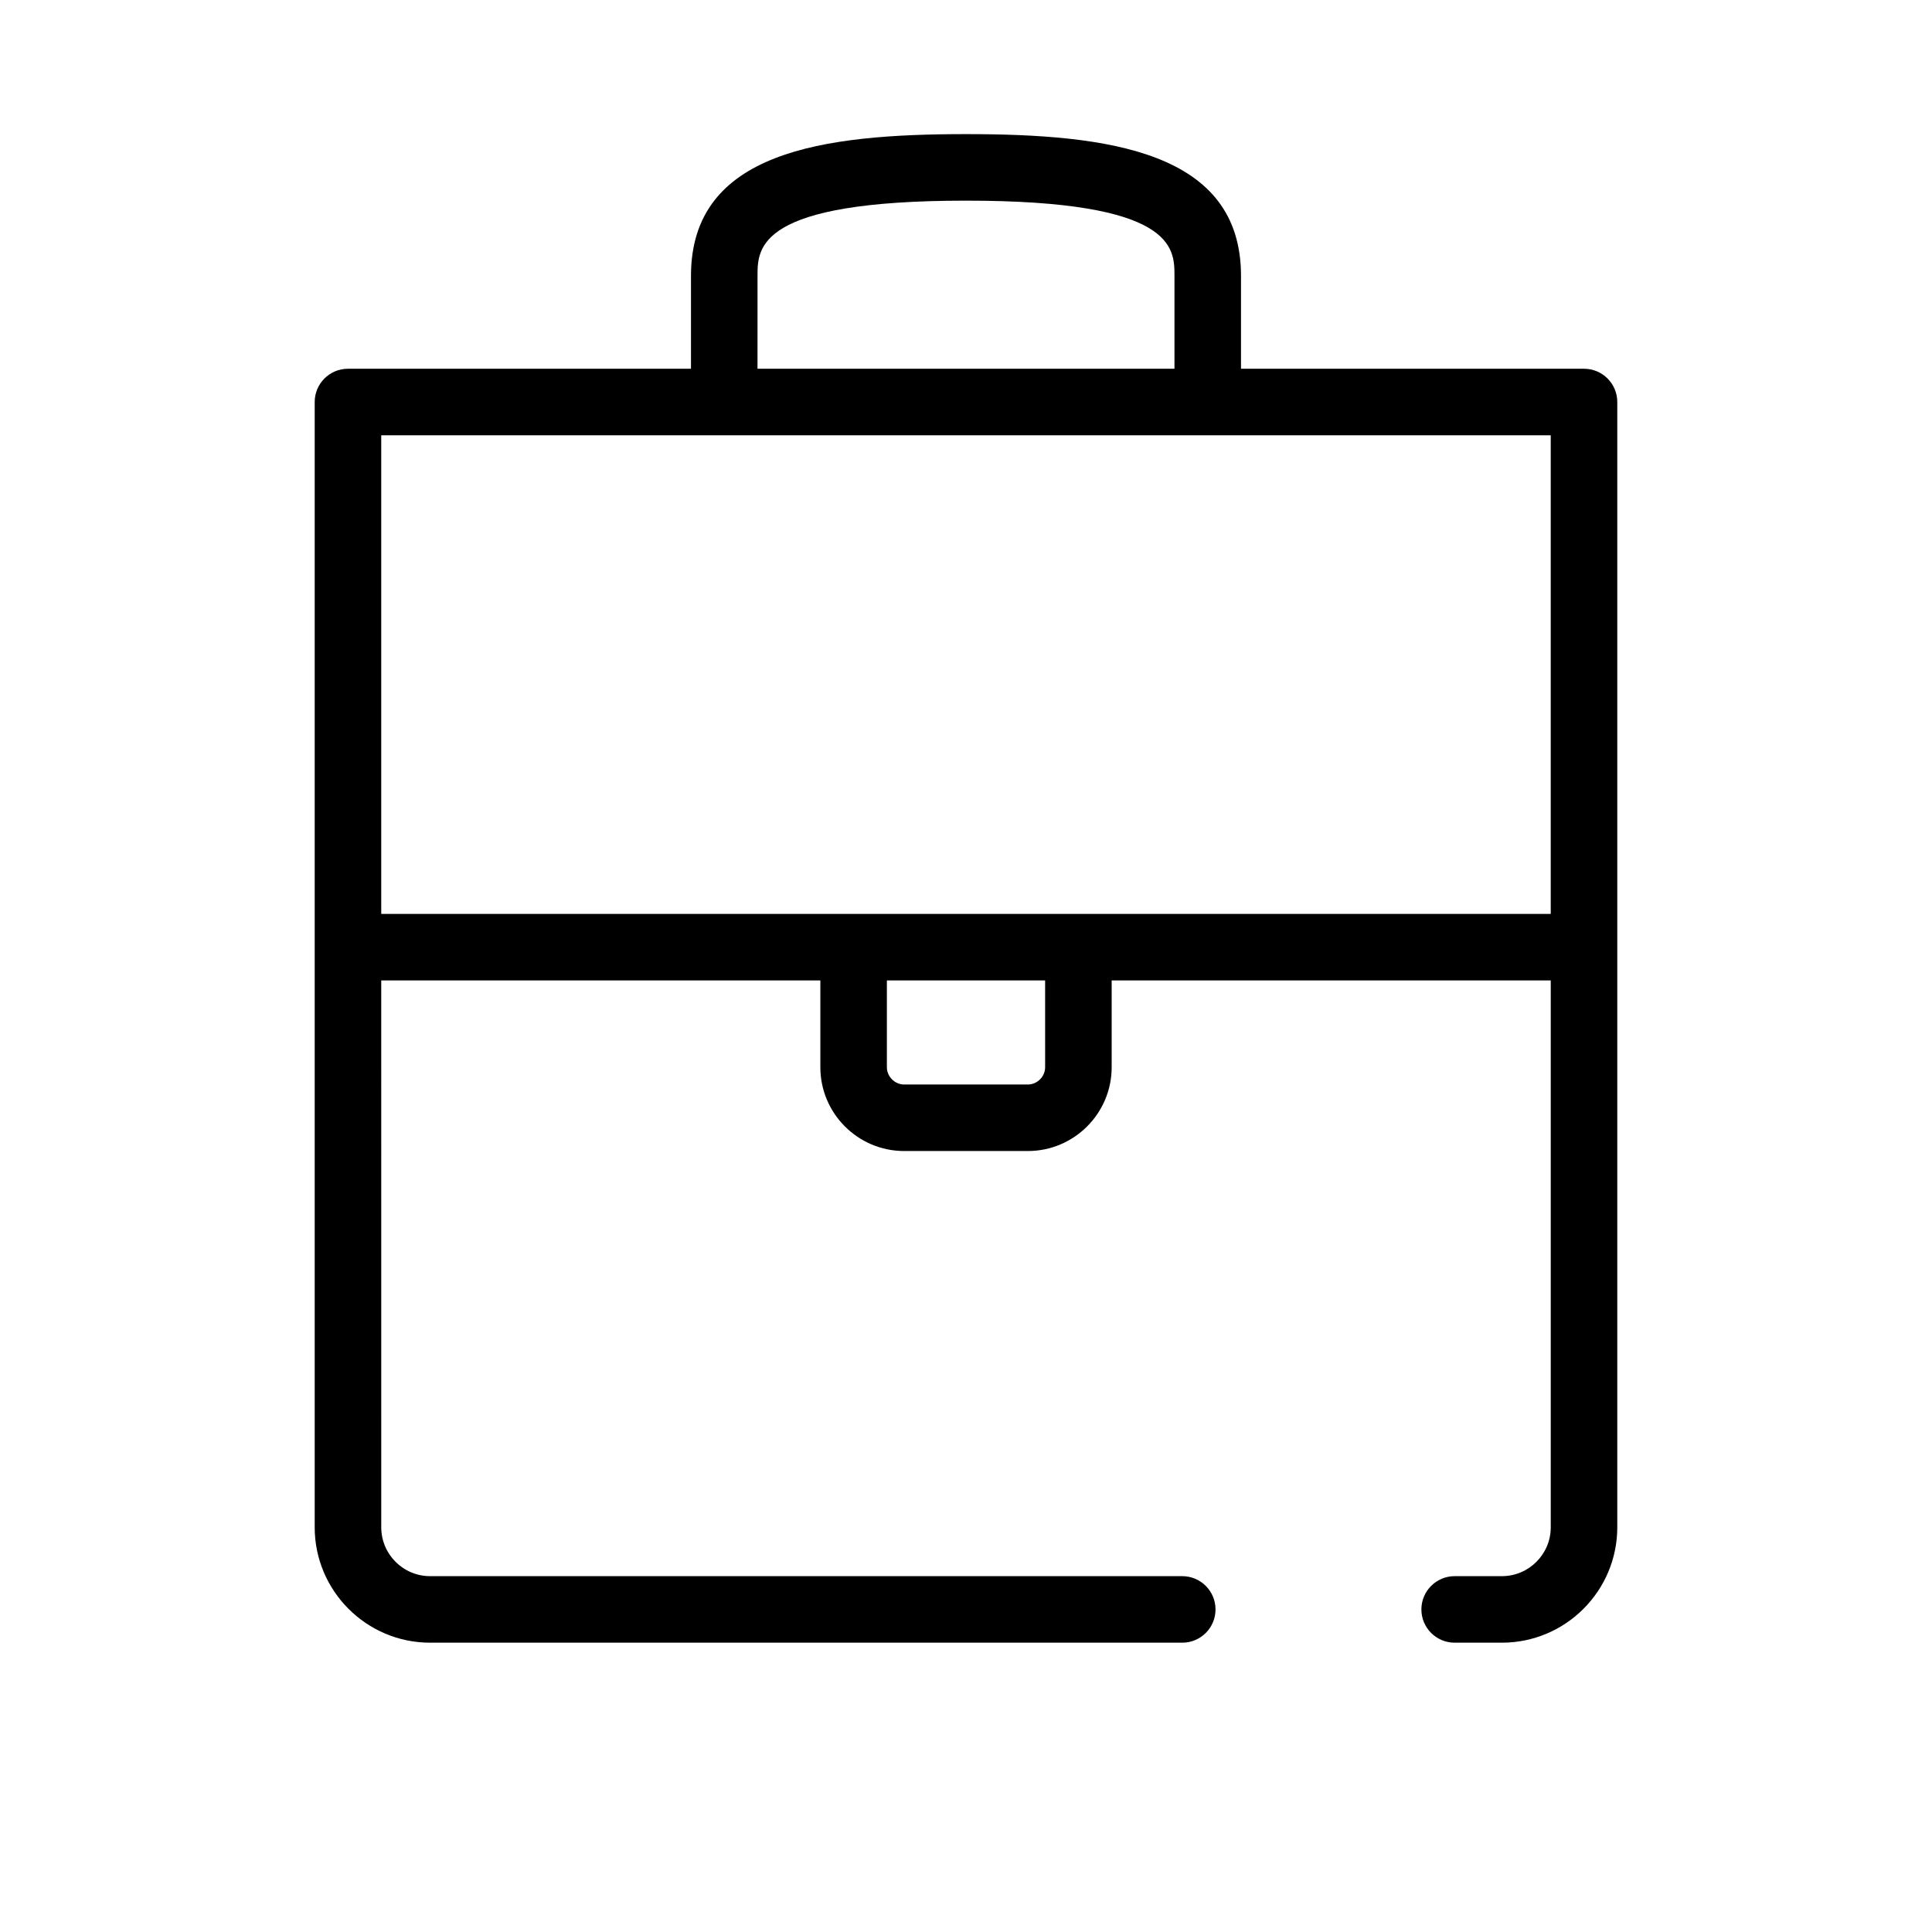 <?xml version="1.0" encoding="UTF-8"?>
<!-- The Best Svg Icon site in the world: iconSvg.co, Visit us! https://iconsvg.co -->
<svg fill="#000000" width="800px" height="800px" version="1.1" viewBox="144 144 512 512" xmlns="http://www.w3.org/2000/svg">
 <path d="m257.98 579.33h199.33c4.867 0 8.816-3.949 8.816-8.816 0-4.867-3.949-8.816-8.816-8.816h-199.33c-7.141 0-12.945-5.809-12.945-12.945l-0.004-144.93h116.37v23c0 12.25 9.965 22.211 22.215 22.211h32.773c12.25 0 22.215-9.965 22.215-22.211v-23h116.36v144.93c0 7.141-5.809 12.945-12.949 12.945h-12.516c-4.867 0-8.816 3.949-8.816 8.816 0 4.867 3.949 8.816 8.816 8.816h12.516c16.863 0 30.582-13.719 30.582-30.582v-298.21c0-4.867-3.949-8.816-8.816-8.816h-90.902v-24.621c0-33.008-35.027-37.559-72.879-37.559-37.855 0-72.883 4.551-72.883 37.559v24.621h-90.902c-4.867 0-8.816 3.949-8.816 8.816v298.21c0 16.863 13.719 30.582 30.582 30.582zm162.99-152.5c0 2.481-2.098 4.578-4.582 4.578h-32.773c-2.481 0-4.582-2.098-4.582-4.578v-23h41.934zm-76.219-209.73c0-7.453 0-19.926 55.25-19.926 55.246 0 55.246 12.473 55.246 19.926v24.621h-110.5zm210.21 42.254v126.84h-309.93v-126.84z"/>
</svg>